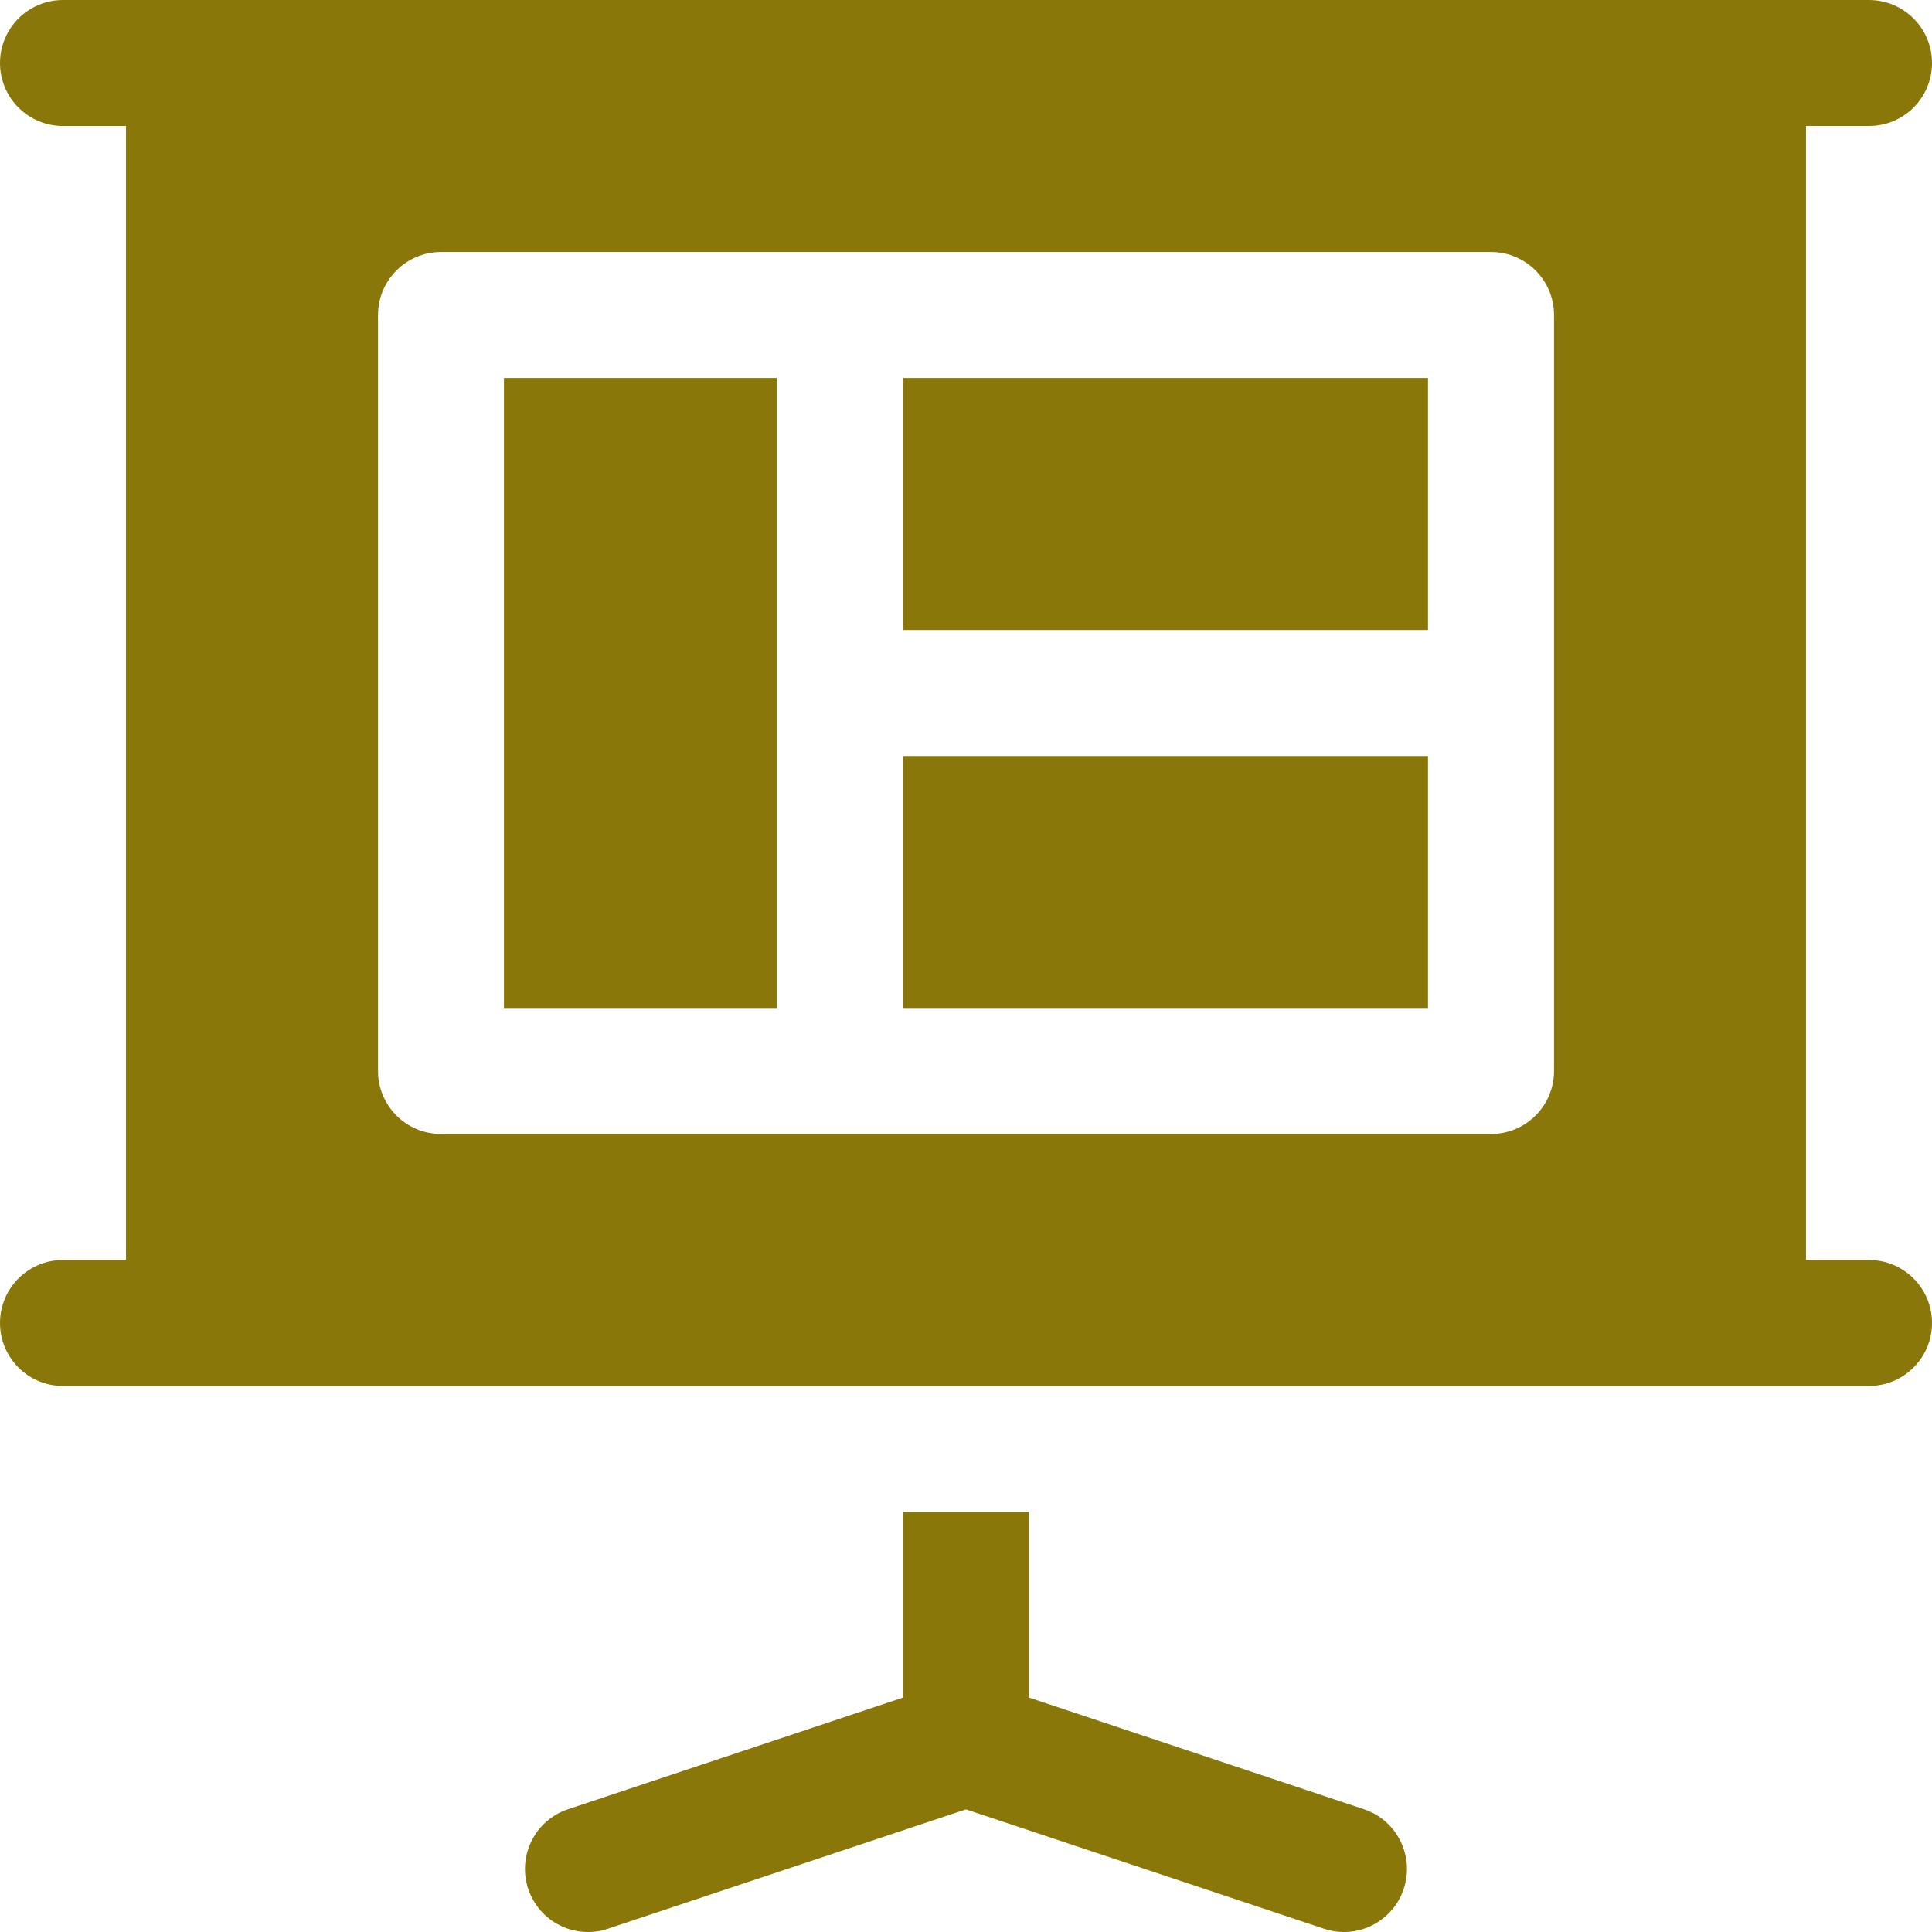 <svg xmlns="http://www.w3.org/2000/svg" width="85" height="85" viewBox="0 0 85 85" fill="none"><path d="M62.826 33.261H39.728V44.348H62.826V33.261Z" fill="#8A7709"></path><path d="M62.826 16.63H39.728V27.717H62.826V16.63Z" fill="#8A7709"></path><path d="M34.183 16.63H22.172V44.348H34.183V16.63Z" fill="#8A7709"></path><path d="M60.006 79.599L45.27 74.687V66.522H39.726V74.687L24.991 79.599C23.538 80.082 22.755 81.652 23.239 83.104C23.724 84.563 25.302 85.341 26.745 84.857L42.498 79.606L58.252 84.857C59.696 85.341 61.274 84.562 61.758 83.104C62.242 81.653 61.459 80.082 60.006 79.599Z" fill="#8A7709"></path><path d="M82.228 55.435H79.457V5.543H82.228C83.758 5.543 85 4.303 85 2.772C85 1.241 83.758 0 82.228 0C46.591 0 39.154 0 2.772 0C1.241 0 0 1.241 0 2.772C0 4.303 1.241 5.543 2.772 5.543H5.543V55.435H2.772C1.241 55.435 0 56.675 0 58.206C0 59.738 1.241 60.978 2.772 60.978C12.118 60.978 73.607 60.978 82.228 60.978C83.758 60.978 85 59.737 85 58.206C85 56.675 83.758 55.435 82.228 55.435ZM68.37 47.12C68.37 48.651 67.128 49.891 65.598 49.891H19.402C17.872 49.891 16.631 48.651 16.631 47.12V13.859C16.631 12.328 17.872 11.087 19.402 11.087H65.598C67.128 11.087 68.37 12.328 68.37 13.859V47.12H68.37Z" fill="#8A7709"></path></svg>